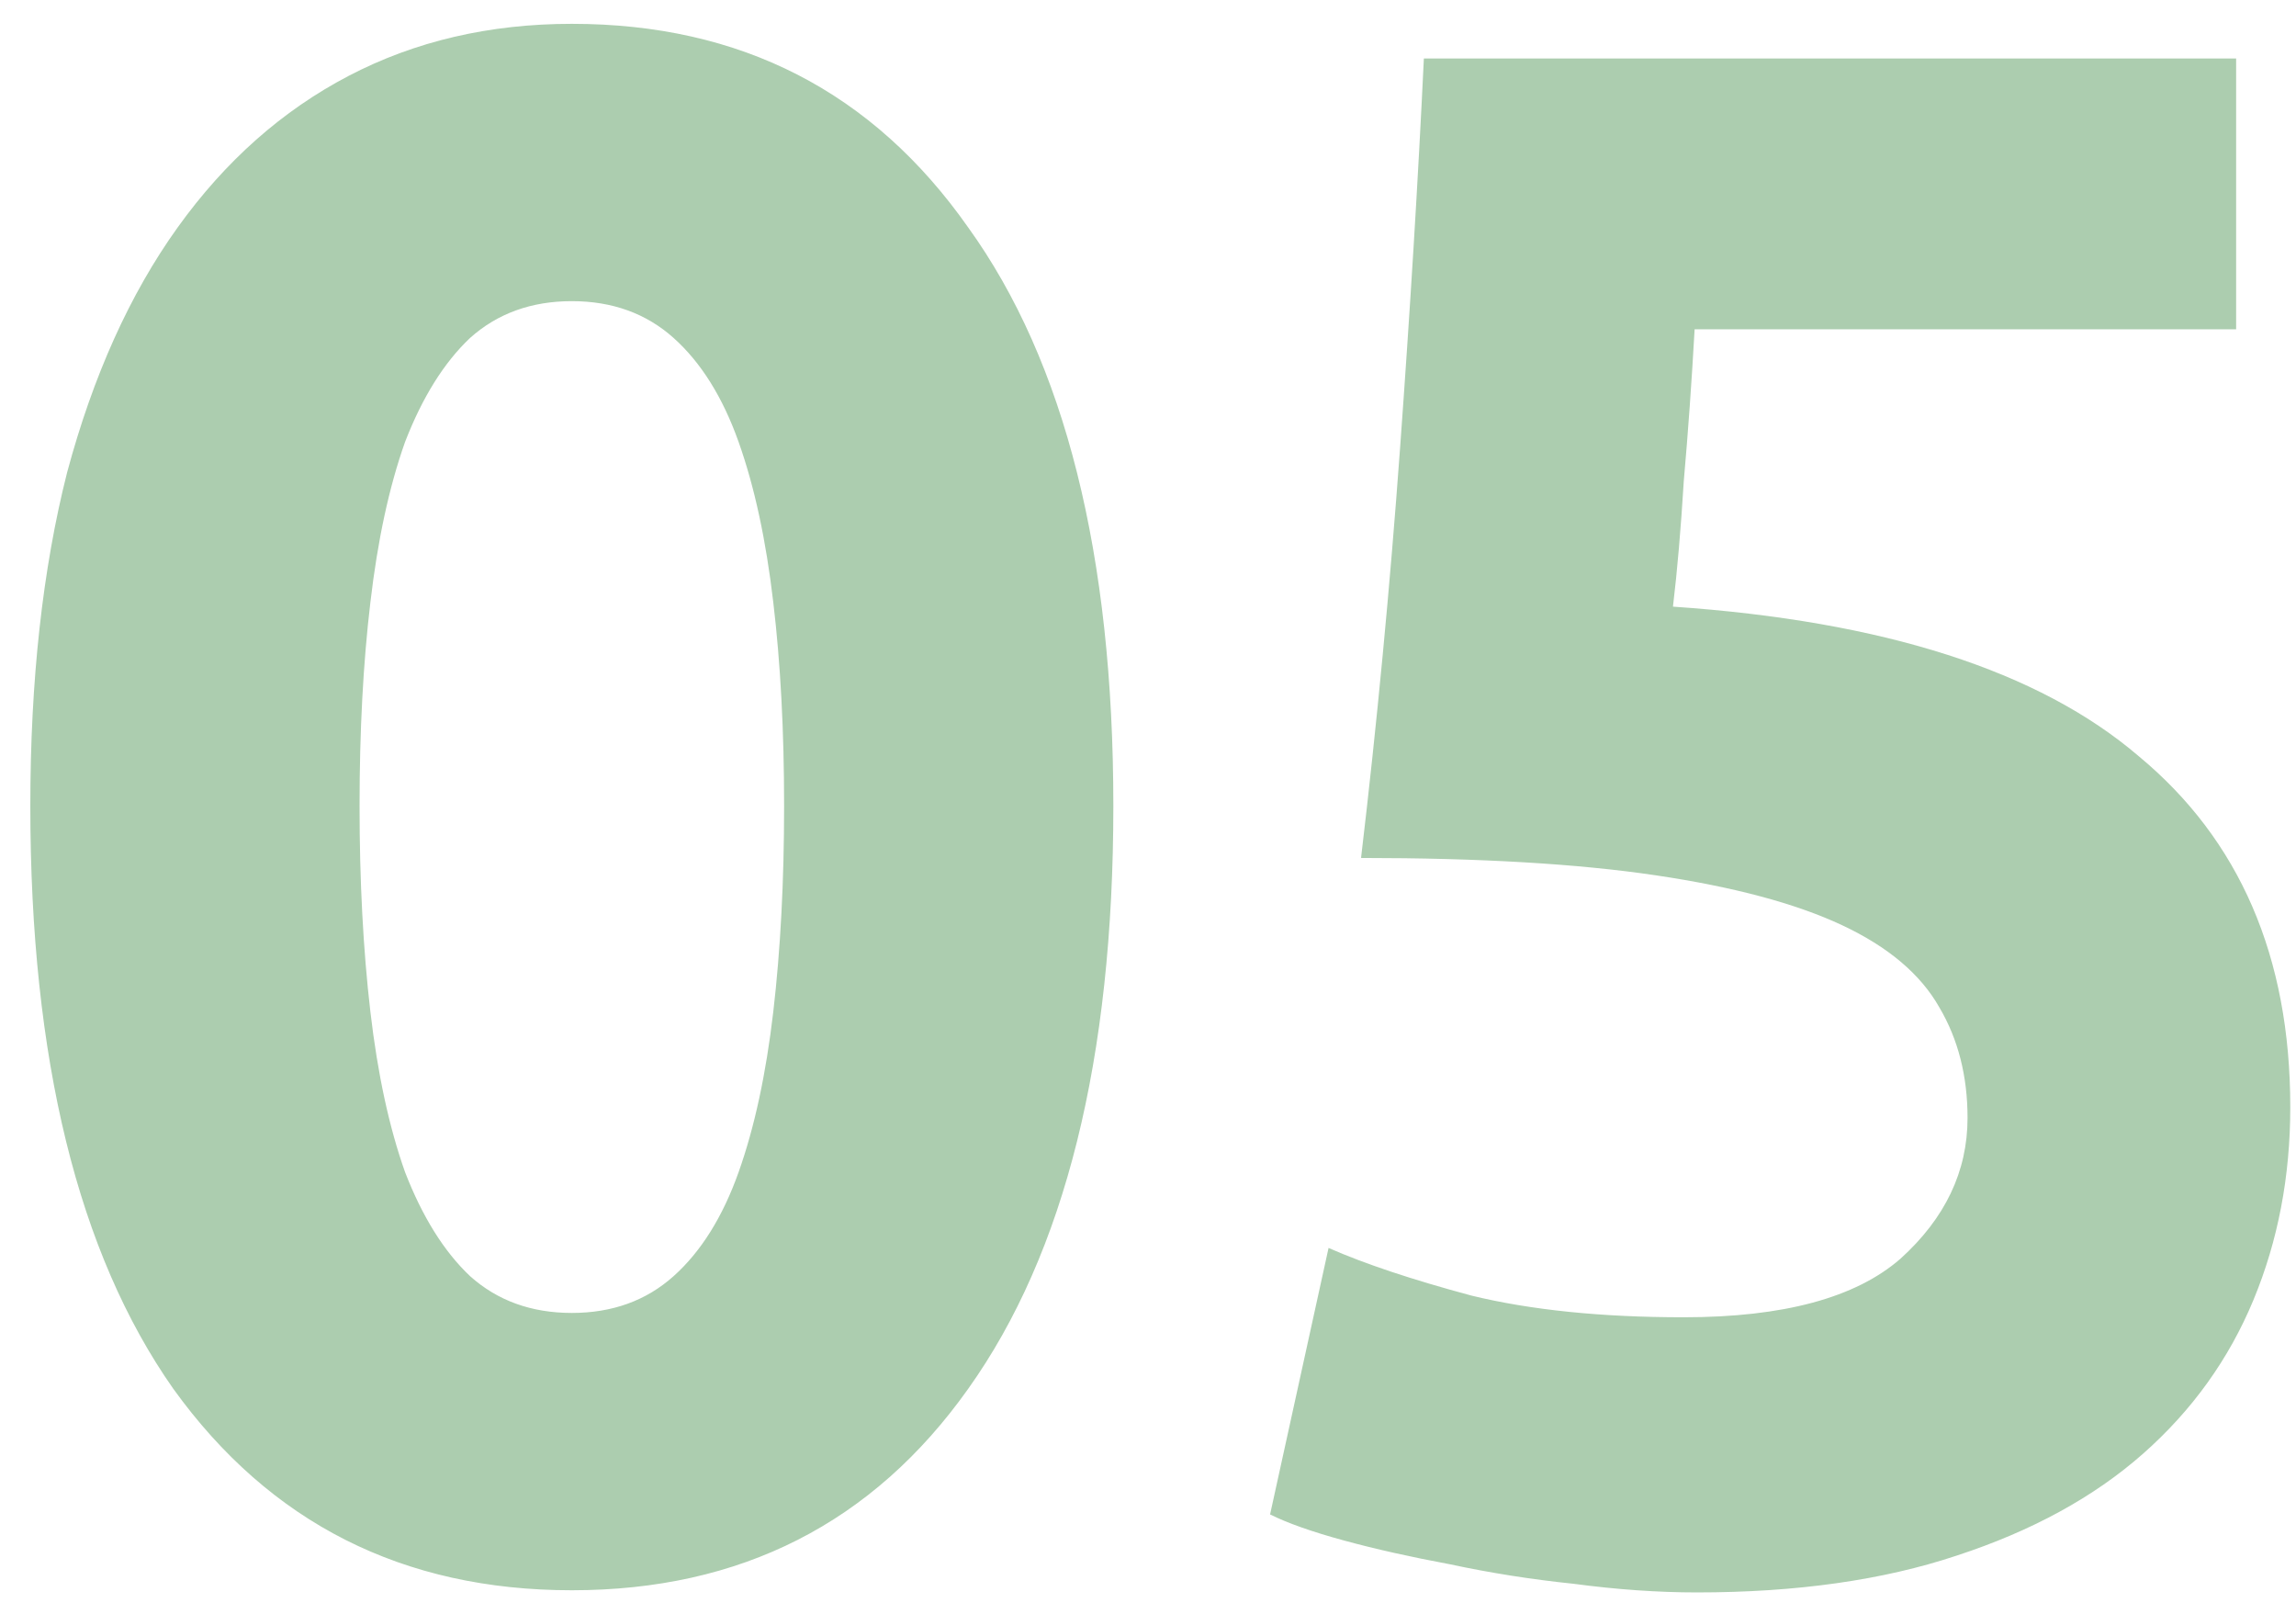 <?xml version="1.0" encoding="UTF-8"?> <svg xmlns="http://www.w3.org/2000/svg" width="53" height="37" viewBox="0 0 53 37" fill="none"> <path d="M25.7 18.6C25.7 24.433 24.583 28.917 22.35 32.05C20.15 35.15 17.1 36.7 13.2 36.7C9.3 36.7 6.233 35.15 4 32.05C1.8 28.917 0.7 24.433 0.7 18.6C0.7 15.7 0.983 13.133 1.55 10.9C2.15 8.667 3 6.783 4.1 5.25C5.2 3.717 6.517 2.55 8.05 1.75C9.583 0.95 11.3 0.55 13.2 0.55C17.1 0.55 20.15 2.117 22.35 5.25C24.583 8.35 25.7 12.8 25.7 18.6ZM18.1 18.6C18.1 16.867 18.017 15.3 17.85 13.9C17.683 12.467 17.417 11.233 17.05 10.2C16.683 9.167 16.183 8.367 15.55 7.8C14.917 7.233 14.133 6.95 13.2 6.95C12.267 6.95 11.483 7.233 10.85 7.8C10.25 8.367 9.75 9.167 9.35 10.2C8.983 11.233 8.717 12.467 8.55 13.9C8.383 15.3 8.3 16.867 8.3 18.6C8.3 20.333 8.383 21.917 8.55 23.35C8.717 24.783 8.983 26.017 9.35 27.05C9.75 28.083 10.25 28.883 10.85 29.45C11.483 30.017 12.267 30.3 13.2 30.3C14.133 30.3 14.917 30.017 15.55 29.45C16.183 28.883 16.683 28.083 17.05 27.05C17.417 26.017 17.683 24.783 17.85 23.35C18.017 21.917 18.1 20.333 18.1 18.6ZM45.418 25.8C45.418 24.833 45.201 23.983 44.768 23.25C44.335 22.483 43.585 21.85 42.518 21.35C41.451 20.85 40.018 20.467 38.218 20.2C36.418 19.933 34.151 19.8 31.418 19.8C31.785 16.7 32.085 13.55 32.318 10.35C32.551 7.15 32.735 4.15 32.868 1.35H51.618V7.6H39.118C39.051 8.8 38.968 9.967 38.868 11.1C38.801 12.2 38.718 13.167 38.618 14C43.485 14.333 47.068 15.483 49.368 17.45C51.701 19.383 52.868 22.083 52.868 25.55C52.868 27.15 52.585 28.633 52.018 30C51.451 31.367 50.601 32.55 49.468 33.55C48.335 34.55 46.901 35.333 45.168 35.9C43.468 36.467 41.468 36.75 39.168 36.75C38.268 36.75 37.318 36.683 36.318 36.55C35.351 36.45 34.401 36.3 33.468 36.1C32.568 35.933 31.751 35.75 31.018 35.55C30.285 35.35 29.718 35.15 29.318 34.95L30.668 28.8C31.501 29.167 32.601 29.533 33.968 29.9C35.335 30.233 36.968 30.4 38.868 30.4C41.168 30.4 42.835 29.95 43.868 29.05C44.901 28.117 45.418 27.033 45.418 25.8Z" fill="#ACCDAF"></path> </svg> 